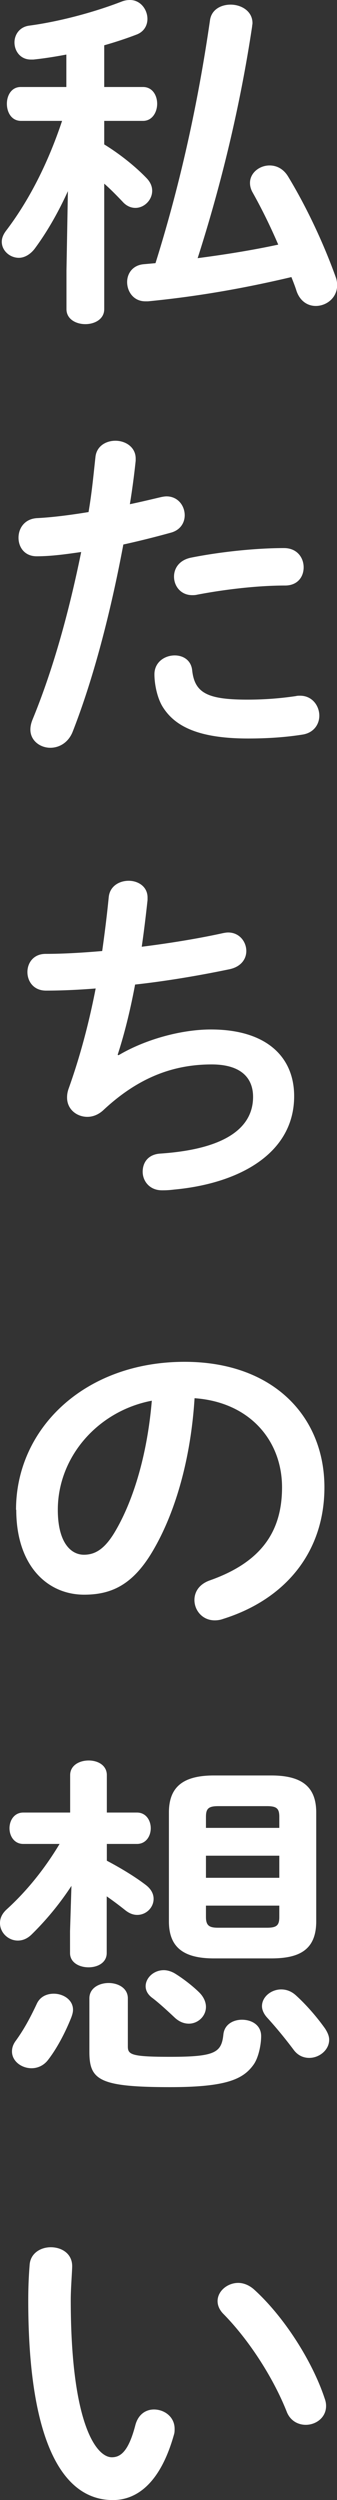 <svg xmlns="http://www.w3.org/2000/svg" viewBox="0 0 28.39 210.33"><rect x="0" y="0" width="28.39" height="210.33" fill="#333333" stroke="none"/><path fill="#fff" d="M5.72 16.08c-.79 1.74-1.74 3.42-2.81 4.86-.4.51-.89.75-1.32.75-.76 0-1.44-.6-1.44-1.35 0-.3.12-.6.34-.9 1.9-2.49 3.52-5.61 4.74-9.27H1.77c-.8 0-1.19-.72-1.19-1.44s.4-1.41 1.16-1.41h3.85V4.59c-.95.18-1.9.33-2.78.42H2.6c-.89 0-1.38-.72-1.38-1.44 0-.63.4-1.29 1.22-1.41 2.49-.33 5.45-1.11 7.84-2.04.25-.09.46-.12.67-.12.89 0 1.47.81 1.47 1.59 0 .54-.28 1.08-.92 1.32-.86.33-1.77.63-2.72.9v3.51h3.27c.8 0 1.19.72 1.19 1.41s-.4 1.44-1.19 1.44H8.78v1.98c1.32.81 2.63 1.86 3.58 2.85.34.36.46.72.46 1.05 0 .78-.67 1.44-1.41 1.44-.37 0-.76-.15-1.1-.54-.46-.48-.98-1.02-1.53-1.5v10.56c0 .84-.8 1.26-1.59 1.26s-1.59-.42-1.59-1.26v-3.24l.12-6.69Zm6.73 9.27h-.21c-.98 0-1.53-.81-1.53-1.62 0-.72.46-1.41 1.38-1.5l1.01-.09c2.08-6.63 3.58-13.44 4.59-20.43.12-.9.92-1.32 1.74-1.32.89 0 1.84.54 1.84 1.56 0 .09-.03.18-.03.27-1.01 6.72-2.6 13.29-4.59 19.5 2.29-.3 4.56-.66 6.79-1.14-.67-1.56-1.41-3.06-2.17-4.41-.15-.27-.21-.54-.21-.78 0-.84.79-1.47 1.65-1.47.58 0 1.16.27 1.56.93 1.44 2.37 2.91 5.4 4.01 8.46.09.24.12.48.12.69 0 1.05-.89 1.74-1.8 1.74-.67 0-1.32-.39-1.62-1.26-.12-.39-.28-.78-.43-1.17-4.19.99-8.08 1.65-12.08 2.04ZM3.09 46.8c-1.01 0-1.53-.75-1.53-1.56s.52-1.59 1.56-1.65c1.22-.06 2.69-.24 4.34-.51.28-1.65.4-2.97.58-4.62.09-.93.89-1.38 1.68-1.38.86 0 1.71.54 1.71 1.5v.18a65.14 65.14 0 0 1-.49 3.66c.86-.18 1.74-.39 2.63-.6.15-.03.31-.06.46-.06.95 0 1.53.78 1.53 1.59 0 .63-.37 1.26-1.19 1.47-1.41.39-2.75.72-3.98.99-1.1 5.88-2.57 11.43-4.28 15.78-.37.9-1.13 1.32-1.87 1.32-.86 0-1.68-.6-1.68-1.53 0-.27.06-.54.18-.84 1.68-4.08 3.03-8.85 4.1-14.1-1.25.18-2.51.36-3.76.36Zm11.63 8.34c.7 0 1.38.39 1.47 1.26.21 1.92 1.32 2.46 4.65 2.46 1.56 0 2.88-.12 4.1-.3.09-.03.25-.03.34-.03 1.04 0 1.62.87 1.62 1.68 0 .72-.46 1.44-1.41 1.59-1.32.21-2.84.33-4.59.33-4.28 0-6.18-1.08-7.16-2.61-.49-.75-.73-1.95-.73-2.79 0-1.02.86-1.59 1.71-1.59Zm9.21-9.03c1.1 0 1.65.81 1.65 1.62s-.52 1.53-1.56 1.53c-2.45 0-5.29.36-7.46.78-.12.03-.28.03-.37.03-.95 0-1.53-.75-1.53-1.56 0-.69.43-1.38 1.41-1.59 2.39-.48 5.42-.81 7.86-.81ZM10 88.77c2.23-1.32 5.26-2.16 7.77-2.16 4.68 0 7.01 2.31 7.01 5.61 0 4.8-4.59 7.35-10.13 7.86-.49.06-.76.06-1.01.06-1.04 0-1.62-.78-1.62-1.56s.46-1.47 1.5-1.53c5.75-.39 7.8-2.34 7.8-4.77 0-1.56-.98-2.73-3.49-2.73-3.33 0-6.27 1.17-9.15 3.87-.4.36-.86.54-1.32.54-.89 0-1.71-.63-1.71-1.62 0-.24.03-.45.12-.72 1.01-2.82 1.74-5.64 2.29-8.46-1.5.12-2.91.18-4.19.18-1.04 0-1.56-.78-1.56-1.56s.52-1.53 1.53-1.53c1.41 0 3.03-.09 4.77-.24.21-1.5.4-3 .55-4.53.09-.93.89-1.38 1.68-1.38s1.59.48 1.59 1.41v.21c-.15 1.38-.31 2.7-.49 3.93 2.39-.3 4.77-.69 6.82-1.14.15-.03.31-.06.46-.06.95 0 1.53.78 1.53 1.56 0 .66-.43 1.32-1.41 1.53-2.45.51-5.23.99-7.96 1.29-.43 2.31-.95 4.32-1.47 5.91l.06.03Zm-8.65 38.25c0-6.84 5.78-12.45 14.2-12.45 7.46 0 11.78 4.59 11.78 10.56 0 5.43-3.27 9.42-8.54 11.07-.24.09-.49.12-.7.12-1.04 0-1.71-.84-1.71-1.71 0-.66.37-1.32 1.29-1.65 4.34-1.53 6.09-4.11 6.09-7.83 0-3.93-2.72-7.17-7.37-7.5-.31 4.98-1.56 9.48-3.46 12.75-1.68 2.91-3.49 3.78-5.84 3.78-3.12 0-5.72-2.46-5.72-7.14Zm3.52 0c0 2.76 1.1 3.78 2.2 3.78.95 0 1.77-.48 2.66-2.01 1.56-2.67 2.69-6.54 3.06-10.95-4.56.87-7.92 4.74-7.92 9.18Zm1.16 31.62a24.62 24.62 0 0 1-3.37 4.11c-.37.36-.76.51-1.16.51-.8 0-1.5-.66-1.5-1.47 0-.39.15-.78.58-1.17 1.68-1.53 3.18-3.39 4.44-5.49H1.96c-.76 0-1.16-.66-1.16-1.32s.4-1.32 1.16-1.32h3.95v-3.15c0-.81.76-1.23 1.56-1.23s1.53.42 1.53 1.23v3.15h2.54c.76 0 1.16.66 1.16 1.32s-.4 1.32-1.16 1.32H9v1.41c1.13.6 2.29 1.29 3.24 2.01.49.36.7.78.7 1.2 0 .72-.61 1.35-1.38 1.35-.34 0-.67-.12-1.04-.42-.49-.39-1.01-.78-1.53-1.14v4.77c0 .81-.76 1.2-1.53 1.2s-1.56-.39-1.56-1.2v-1.83l.12-3.84Zm-1.5 9.09c.8 0 1.62.51 1.62 1.35 0 .21-.06.42-.15.66-.49 1.23-1.19 2.58-1.96 3.57-.37.48-.89.69-1.38.69-.86 0-1.65-.6-1.65-1.41 0-.3.09-.6.34-.93.67-.93 1.19-1.89 1.74-3.06.28-.63.86-.87 1.44-.87Zm3 .39c0-.87.83-1.29 1.62-1.29s1.62.42 1.62 1.29v4.05c0 .69.31.87 3.58.87 3.79 0 4.31-.36 4.47-1.89.09-.84.83-1.23 1.56-1.23.83 0 1.62.45 1.62 1.38 0 .69-.21 1.8-.64 2.4-.86 1.2-2.23 1.89-7.01 1.89-6 0-6.82-.6-6.82-2.97v-4.5Zm9.24-.51c.4.39.58.84.58 1.23 0 .78-.67 1.41-1.44 1.41-.4 0-.79-.15-1.16-.48-.64-.6-1.29-1.2-1.87-1.65-.43-.3-.61-.66-.61-1.02 0-.69.67-1.35 1.53-1.35.28 0 .61.09.92.27.64.39 1.47 1.02 2.05 1.59Zm1.25-2.85c-2.63 0-3.79-.99-3.79-3.12v-9.15c0-2.13 1.16-3.12 3.79-3.12h4.83c2.63 0 3.79.99 3.79 3.12v9.15c0 2.46-1.5 3.12-3.79 3.12h-4.83Zm5.51-11.91c0-.69-.21-.9-1.04-.9h-4.1c-.83 0-1.04.21-1.04.9v.93h6.18v-.93Zm-6.18 5.13h6.18v-1.86h-6.18v1.86Zm5.14 4.2c.83 0 1.04-.21 1.04-.9v-.96h-6.18v.96c0 .75.31.9 1.04.9h4.1Zm4.9 8.49c.21.33.34.63.34.93 0 .87-.83 1.53-1.68 1.53-.46 0-.95-.18-1.32-.69-.7-.93-1.41-1.8-2.2-2.67-.31-.33-.46-.69-.46-.99 0-.78.77-1.41 1.62-1.41.43 0 .86.15 1.25.51.89.81 1.77 1.83 2.45 2.79ZM4.28 189.06c.92 0 1.8.54 1.8 1.59 0 .42-.12 1.89-.12 2.82 0 10.5 2.17 13.26 3.46 13.26.73 0 1.41-.48 1.99-2.73.25-.9.89-1.29 1.56-1.29.89 0 1.74.63 1.74 1.62 0 .18 0 .33-.06.51-1.13 4.02-3.09 5.49-5.14 5.49-4.44 0-7.13-5.37-7.13-16.77 0-1.38.06-2.28.12-3.06.09-.96.95-1.44 1.77-1.44Zm23.07 12.72c.09.24.12.45.12.63 0 .99-.86 1.59-1.71 1.59-.64 0-1.32-.33-1.62-1.14-1.1-2.76-3.09-5.91-5.29-8.16-.37-.36-.52-.75-.52-1.11 0-.84.83-1.53 1.74-1.53.43 0 .92.18 1.35.57 2.57 2.34 4.92 6.09 5.93 9.15Z"/></svg>